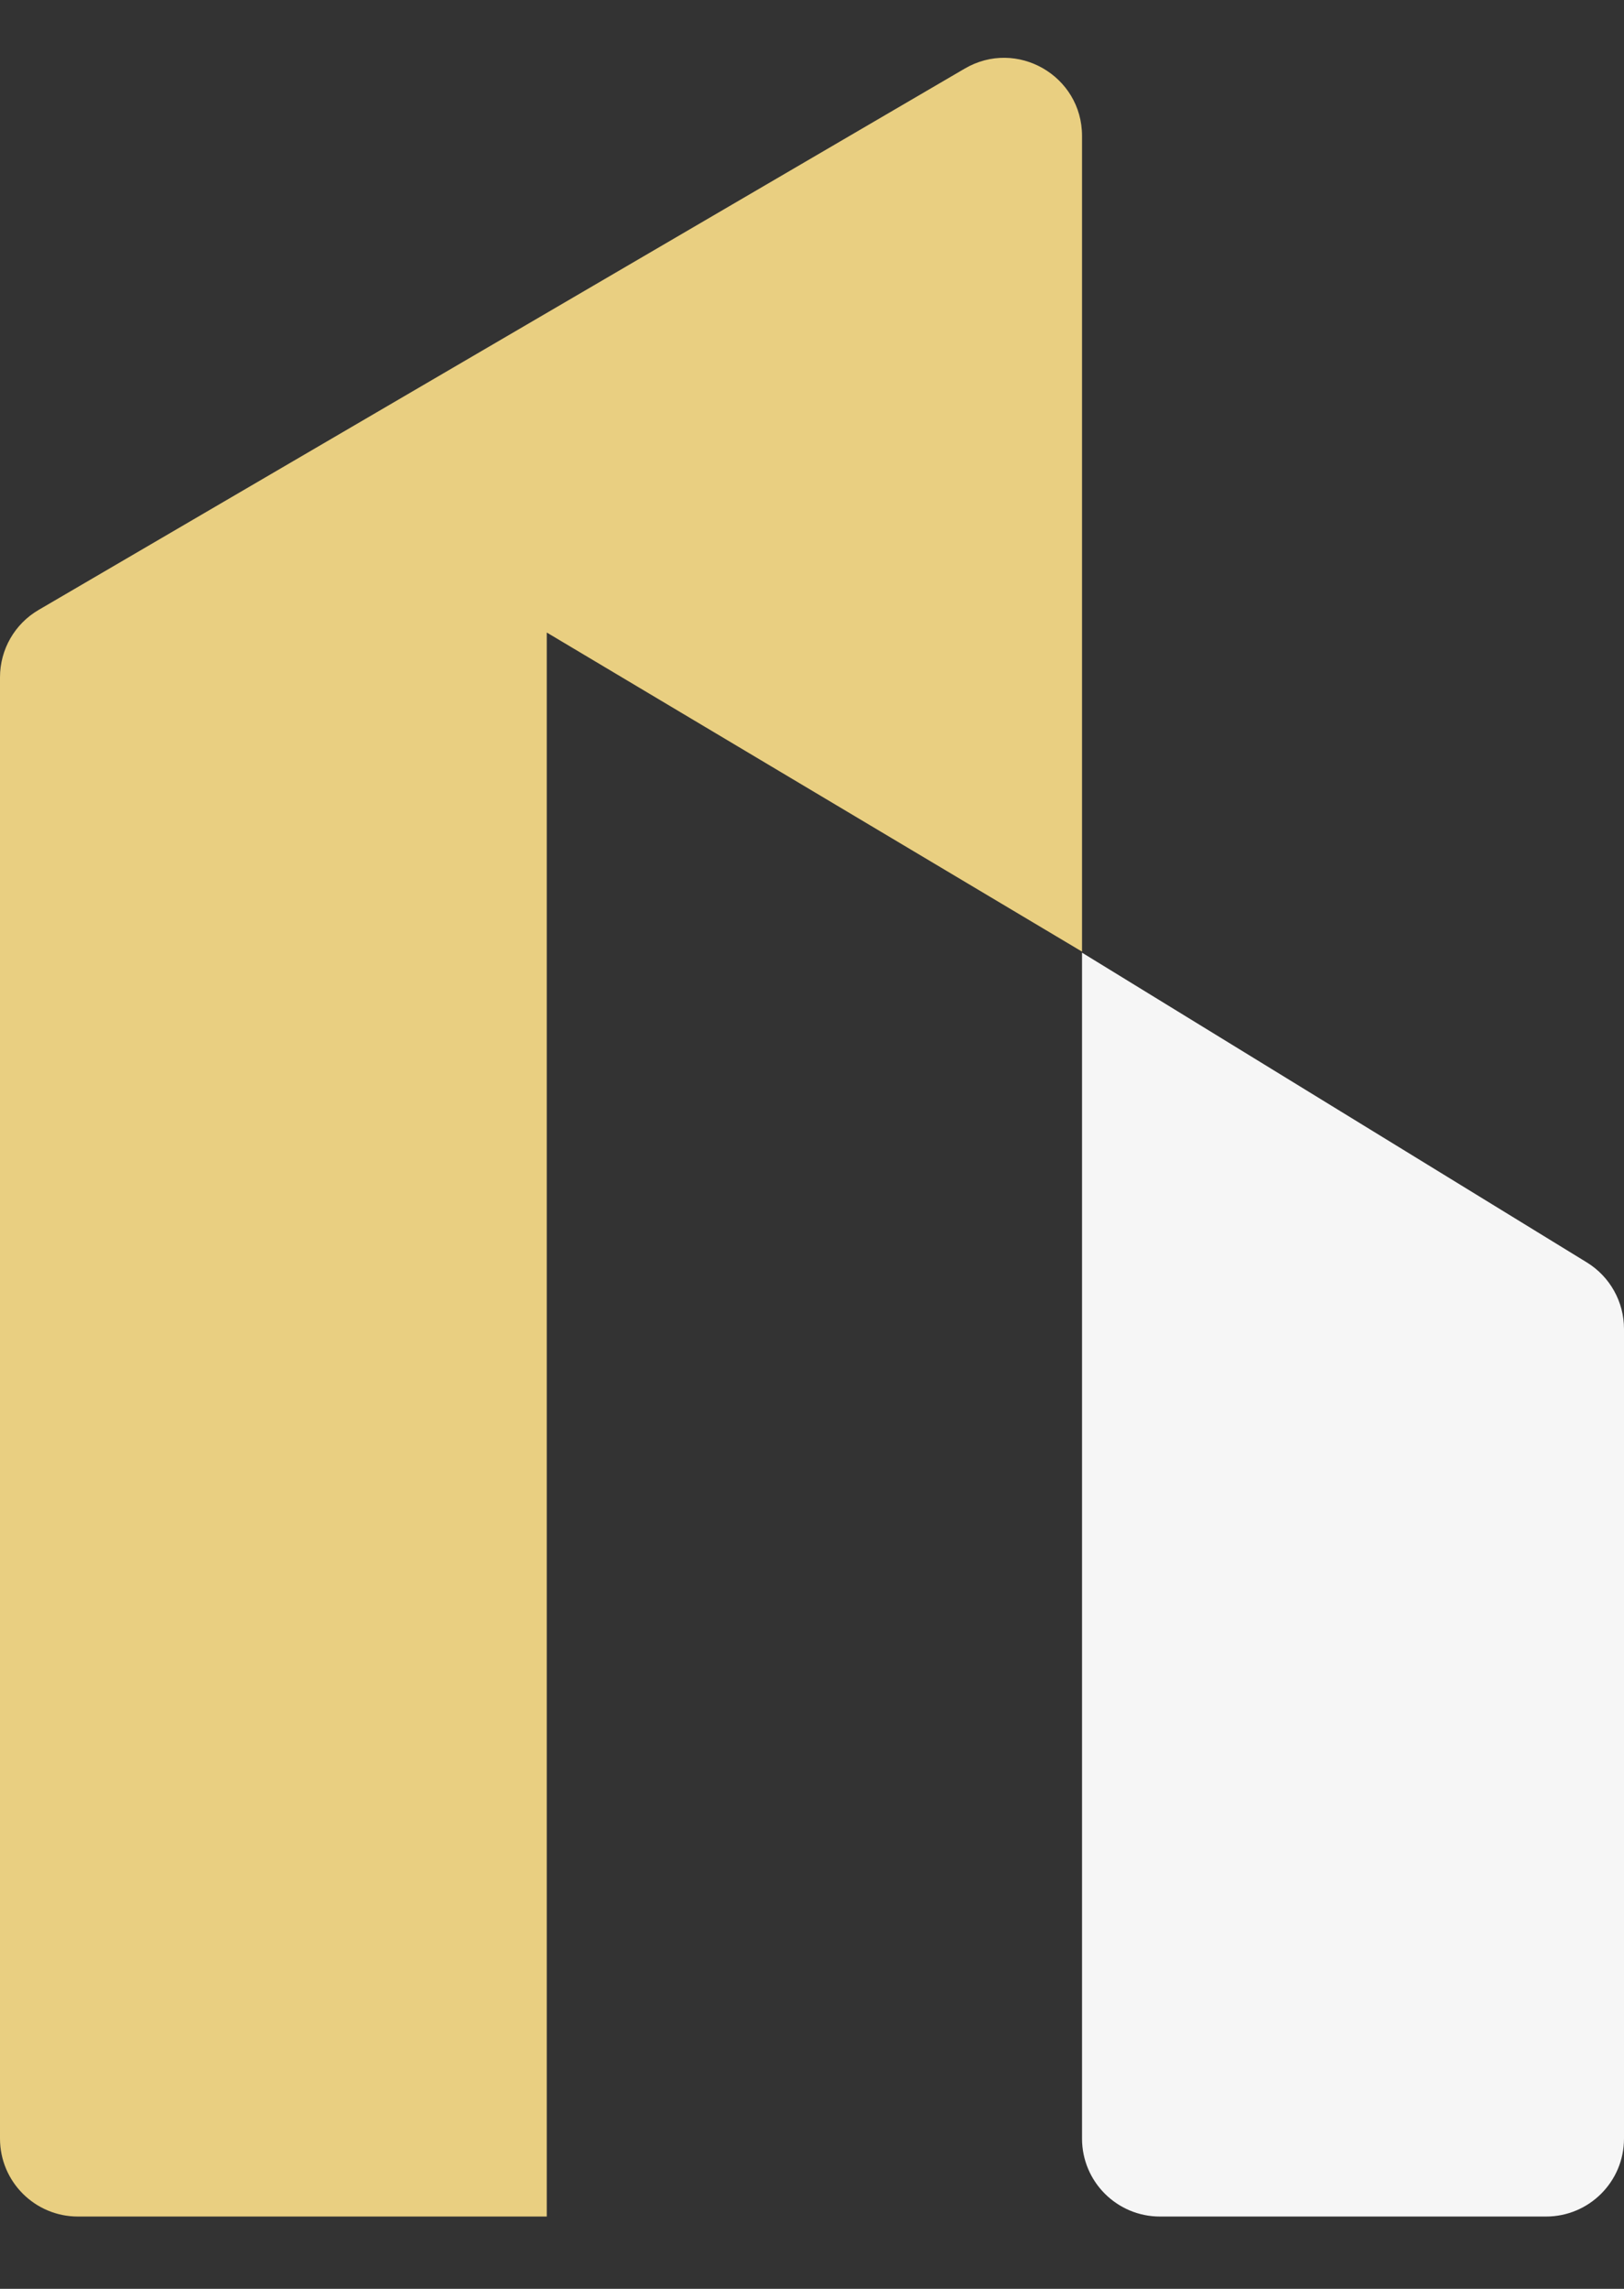 <?xml version="1.0" encoding="UTF-8"?> <svg xmlns="http://www.w3.org/2000/svg" width="22" height="31" viewBox="0 0 22 31" fill="none"><rect x="0" y="0" width="22" height="31" fill="#333333" stroke="none"/> <path d="M0 9.173C0 8.797 0.199 8.45 0.523 8.261L13.069 0.929C13.773 0.517 14.658 1.025 14.658 1.841V12.889L7.407 8.567V30.021H1.056C0.473 30.021 0 29.549 0 28.965V9.173Z" fill="#E9CF81"></path> <path d="M14.658 12.903L21.496 17.098C21.809 17.29 22 17.631 22 17.999V28.965C22 29.549 21.527 30.021 20.944 30.021H15.714C15.131 30.021 14.658 29.549 14.658 28.965V12.903Z" fill="#F6F6F6"></path> </svg> 